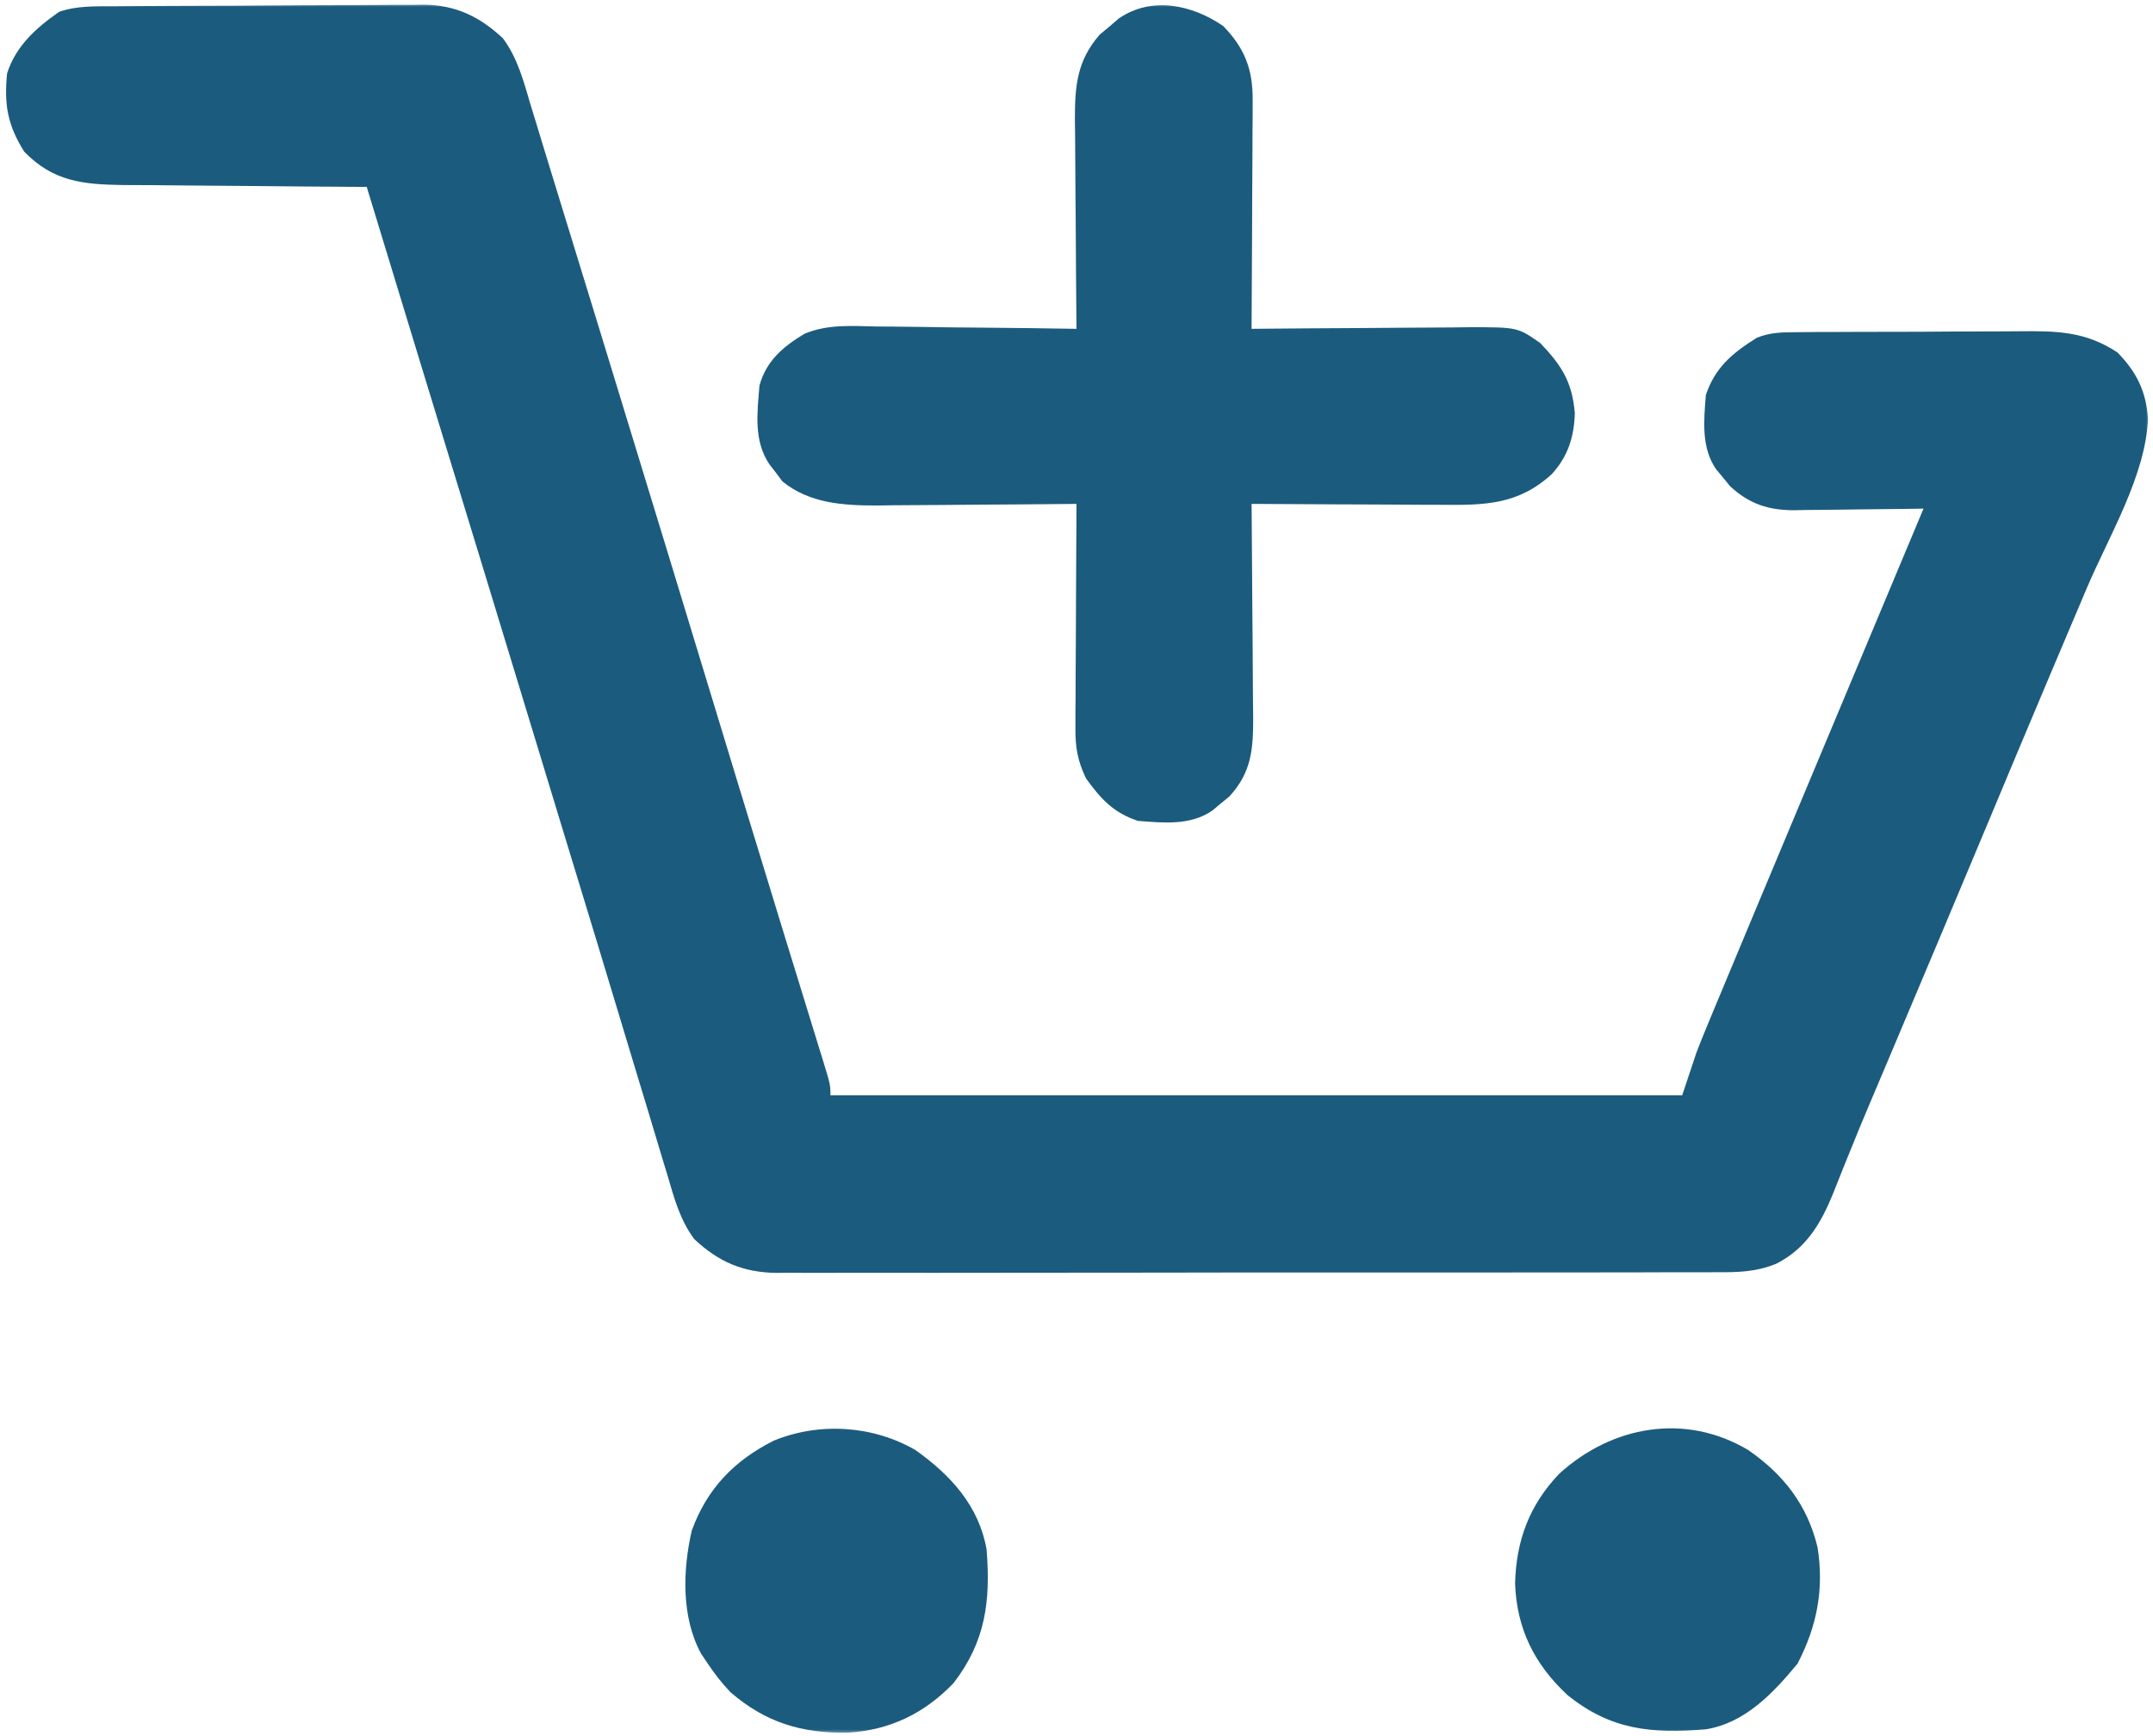 <svg width="455" height="367" viewBox="0 0 455 367" fill="none" xmlns="http://www.w3.org/2000/svg">
<mask id="mask0_480_440" style="mask-type:luminance" maskUnits="userSpaceOnUse" x="0" y="0" width="455" height="367">
<path d="M454.5 0.5H0.5V366.5H454.5V0.5Z" fill="white"/>
</mask>
<g mask="url(#mask0_480_440)">
<path d="M24.079 1.323C24.837 1.316 25.596 1.31 26.377 1.303C28.881 1.283 31.386 1.272 33.891 1.262C34.749 1.258 35.606 1.254 36.49 1.249C41.032 1.229 45.573 1.214 50.115 1.205C54.793 1.194 59.471 1.159 64.149 1.12C67.758 1.093 71.366 1.085 74.974 1.082C76.698 1.077 78.422 1.065 80.146 1.047C82.566 1.022 84.984 1.023 87.403 1.03C88.107 1.017 88.811 1.004 89.536 0.991C96.343 1.062 101.373 3.52 106.272 8.081C109.41 12.285 110.674 17.234 112.145 22.203C112.479 23.29 112.814 24.377 113.158 25.496C113.893 27.887 114.621 30.28 115.343 32.674C116.533 36.607 117.742 40.534 118.959 44.459C121.474 52.586 123.966 60.72 126.455 68.856C127.453 72.119 128.453 75.381 129.452 78.644C137.367 104.479 145.244 130.325 153.099 156.178C153.945 158.961 154.791 161.744 155.637 164.527C155.842 165.203 156.047 165.878 156.259 166.574C159.205 176.264 162.168 185.948 165.145 195.629C165.504 196.799 165.864 197.969 166.234 199.174C167.898 204.59 169.565 210.004 171.236 215.417C171.81 217.282 172.384 219.147 172.957 221.012C173.218 221.854 173.48 222.696 173.749 223.564C175.5 229.273 175.5 229.273 175.5 231.5C234.9 231.5 294.3 231.5 355.5 231.5C356.985 227.045 356.985 227.045 358.5 222.5C359.237 220.587 359.997 218.682 360.785 216.789C361.224 215.733 361.662 214.676 362.114 213.587C362.592 212.445 363.07 211.302 363.563 210.125C364.085 208.871 364.607 207.616 365.128 206.362C366.593 202.843 368.063 199.327 369.533 195.811C370.533 193.42 371.533 191.03 372.532 188.639C376.646 178.796 380.766 168.955 384.89 159.116C389.066 149.151 393.238 139.184 397.409 129.217C399.338 124.609 401.267 120.002 403.195 115.395C403.841 113.851 404.487 112.308 405.133 110.765C405.584 109.687 406.035 108.61 406.5 107.5C405.048 107.524 405.048 107.524 403.566 107.548C399.954 107.602 396.343 107.636 392.73 107.665C391.171 107.68 389.611 107.7 388.052 107.726C385.803 107.763 383.554 107.78 381.305 107.793C380.614 107.808 379.923 107.824 379.211 107.84C373.723 107.842 369.692 106.521 365.637 102.781C365.159 102.193 364.68 101.606 364.188 101C363.696 100.412 363.205 99.824 362.699 99.219C359.477 94.601 360.084 88.876 360.5 83.5C362.455 77.634 366.142 74.603 371.292 71.377C374.236 70.207 376.719 70.231 379.886 70.21C381.181 70.197 382.476 70.184 383.811 70.171C385.223 70.168 386.635 70.165 388.047 70.164C389.502 70.158 390.957 70.151 392.411 70.144C395.461 70.132 398.511 70.128 401.561 70.129C405.452 70.13 409.343 70.102 413.234 70.068C416.24 70.046 419.246 70.042 422.253 70.043C423.686 70.04 425.12 70.031 426.554 70.016C434.595 69.937 440.69 69.989 447.5 74.5C451.556 78.662 453.547 82.717 453.938 88.5C453.49 100.439 445.66 113.357 441.033 124.25C438.91 129.251 436.793 134.254 434.676 139.258C434.242 140.282 433.808 141.307 433.362 142.362C429.045 152.563 424.77 162.78 420.5 173C413.386 190.022 406.226 207.024 399.043 224.018C398.67 224.899 398.298 225.781 397.914 226.69C397.181 228.423 396.446 230.156 395.709 231.887C393.89 236.171 392.106 240.463 390.38 244.785C390.033 245.641 389.687 246.496 389.33 247.378C388.682 248.98 388.044 250.587 387.42 252.198C384.814 258.598 381.726 263.844 375.441 267.071C371.144 268.855 367.191 268.922 362.588 268.888C361.714 268.893 360.839 268.898 359.939 268.904C357.022 268.918 354.105 268.911 351.188 268.904C349.091 268.91 346.995 268.917 344.899 268.925C339.213 268.943 333.527 268.942 327.841 268.936C323.092 268.933 318.343 268.939 313.594 268.945C302.389 268.959 291.185 268.957 279.981 268.946C268.426 268.935 256.872 268.949 245.317 268.975C235.392 268.998 225.467 269.004 215.541 268.998C209.615 268.995 203.69 268.997 197.764 269.015C192.191 269.03 186.619 269.026 181.047 269.007C179.004 269.004 176.961 269.007 174.918 269.017C172.125 269.03 169.332 269.019 166.539 269.001C165.735 269.011 164.93 269.02 164.101 269.03C157.036 268.939 151.869 266.724 146.717 261.887C143.683 257.825 142.441 253.117 141.031 248.309C140.719 247.286 140.406 246.263 140.084 245.209C139.042 241.789 138.021 238.363 137 234.938C136.256 232.482 135.511 230.027 134.764 227.572C133.164 222.301 131.572 217.028 129.986 211.753C127.507 203.509 125 195.273 122.488 187.039C121.632 184.23 120.775 181.421 119.919 178.612C119.704 177.91 119.49 177.208 119.27 176.485C117.07 169.269 114.877 162.05 112.683 154.832C105.996 132.821 99.272 110.822 92.545 88.823C91.45 85.239 90.354 81.655 89.258 78.07C88.947 77.052 88.947 77.052 88.629 76.014C84.909 63.846 81.2 51.674 77.5 39.5C76.362 39.495 76.362 39.495 75.2 39.489C68.021 39.451 60.842 39.394 53.663 39.316C49.973 39.277 46.283 39.245 42.593 39.229C39.026 39.214 35.461 39.179 31.894 39.132C29.883 39.11 27.871 39.108 25.859 39.106C17.426 38.972 11.259 38.358 5.125 32.062C1.627 26.547 0.8 21.965 1.5 15.5C3.348 9.725 7.613 5.905 12.5 2.5C16.265 1.185 20.139 1.338 24.079 1.323Z" fill="#1B5B7E"/>
<path d="M258.5 5.5C263.007 10.125 264.757 14.609 264.727 21.024C264.727 22.105 264.727 23.186 264.726 24.299C264.716 25.455 264.706 26.61 264.695 27.801C264.692 28.992 264.689 30.184 264.687 31.411C264.675 35.212 264.65 39.012 264.625 42.812C264.615 45.391 264.606 47.97 264.597 50.549C264.575 56.866 264.542 63.183 264.5 69.5C265.176 69.493 265.851 69.487 266.547 69.48C273.588 69.413 280.628 69.368 287.669 69.335C290.295 69.32 292.922 69.299 295.549 69.273C299.327 69.237 303.104 69.22 306.883 69.207C308.055 69.191 309.227 69.176 310.434 69.16C320.706 69.158 320.706 69.158 325.5 72.5C330.071 77.279 332.281 80.793 332.812 87.375C332.644 92.362 331.38 96.434 327.953 100.199C320.83 106.708 313.824 106.782 304.539 106.695C303.393 106.692 302.247 106.69 301.067 106.687C297.419 106.676 293.772 106.65 290.125 106.625C287.647 106.615 285.169 106.606 282.691 106.598C276.627 106.576 270.564 106.542 264.5 106.5C264.506 107.163 264.513 107.826 264.52 108.51C264.586 115.42 264.632 122.331 264.665 129.242C264.68 131.82 264.7 134.398 264.726 136.976C264.763 140.685 264.78 144.393 264.793 148.102C264.808 149.252 264.824 150.402 264.84 151.587C264.841 158.301 264.533 163.212 259.781 168.363C259.193 168.842 258.605 169.32 258 169.813C257.412 170.304 256.824 170.795 256.219 171.301C251.601 174.523 245.876 173.917 240.5 173.5C235.294 171.765 232.679 168.916 229.5 164.5C227.772 160.886 227.254 158.058 227.273 154.067C227.273 153.006 227.273 151.946 227.273 150.853C227.284 149.719 227.294 148.586 227.304 147.418C227.307 146.249 227.31 145.079 227.313 143.875C227.324 140.145 227.349 136.417 227.375 132.688C227.385 130.157 227.394 127.626 227.402 125.096C227.424 118.897 227.458 112.699 227.5 106.5C226.881 106.507 226.262 106.513 225.624 106.52C219.151 106.587 212.678 106.632 206.205 106.665C203.792 106.68 201.38 106.7 198.968 106.726C195.49 106.763 192.013 106.78 188.535 106.793C186.931 106.816 186.931 106.816 185.295 106.84C178.178 106.841 171.064 106.399 165.344 101.746C164.678 100.851 164.678 100.851 164 99.937C163.304 99.038 163.304 99.038 162.594 98.121C159.25 93.165 160.024 87.265 160.5 81.5C161.938 76.249 165.507 73.258 170.015 70.541C174.93 68.482 180.066 68.895 185.312 69.011C186.522 69.019 187.731 69.026 188.977 69.033C192.819 69.061 196.659 69.124 200.5 69.187C203.113 69.212 205.726 69.235 208.34 69.256C214.727 69.311 221.113 69.394 227.5 69.5C227.49 68.527 227.49 68.527 227.48 67.535C227.413 60.77 227.368 54.005 227.335 47.24C227.32 44.718 227.299 42.195 227.273 39.672C227.237 36.04 227.22 32.409 227.207 28.777C227.191 27.654 227.176 26.531 227.16 25.374C227.158 18.255 227.552 12.878 232.402 7.32C233.41 6.481 233.41 6.481 234.437 5.625C235.441 4.762 235.441 4.762 236.465 3.883C243.454 -0.866 251.956 1.021 258.5 5.5Z" fill="#1B5B7E"/>
<path d="M369.5 306.5C376.97 311.695 381.964 318.102 384.109 327.039C385.512 335.876 383.999 343.695 379.875 351.625C374.718 357.868 368.783 364.163 360.5 365.5C349.046 366.445 340.413 365.666 331.25 358.25C324.271 351.744 320.546 344.301 320.188 334.687C320.421 325.59 323.2 318.112 329.5 311.5C340.597 301.368 356.131 298.505 369.5 306.5Z" fill="#1B5B7E"/>
<path d="M193.5 306.5C200.937 311.79 206.898 318.322 208.5 327.5C209.366 338.422 208.285 346.958 201.5 355.75C195.317 362.167 188.079 365.667 179.198 366.211C169.527 366.383 161.798 364.094 154.352 357.637C152.501 355.688 150.989 353.735 149.5 351.5C149.068 350.857 148.636 350.213 148.191 349.551C143.971 341.884 144.265 331.841 146.195 323.492C149.417 314.639 155.15 308.708 163.5 304.5C173.152 300.525 184.511 301.267 193.5 306.5Z" fill="#1B5B7E"/>
</g>
</svg>
